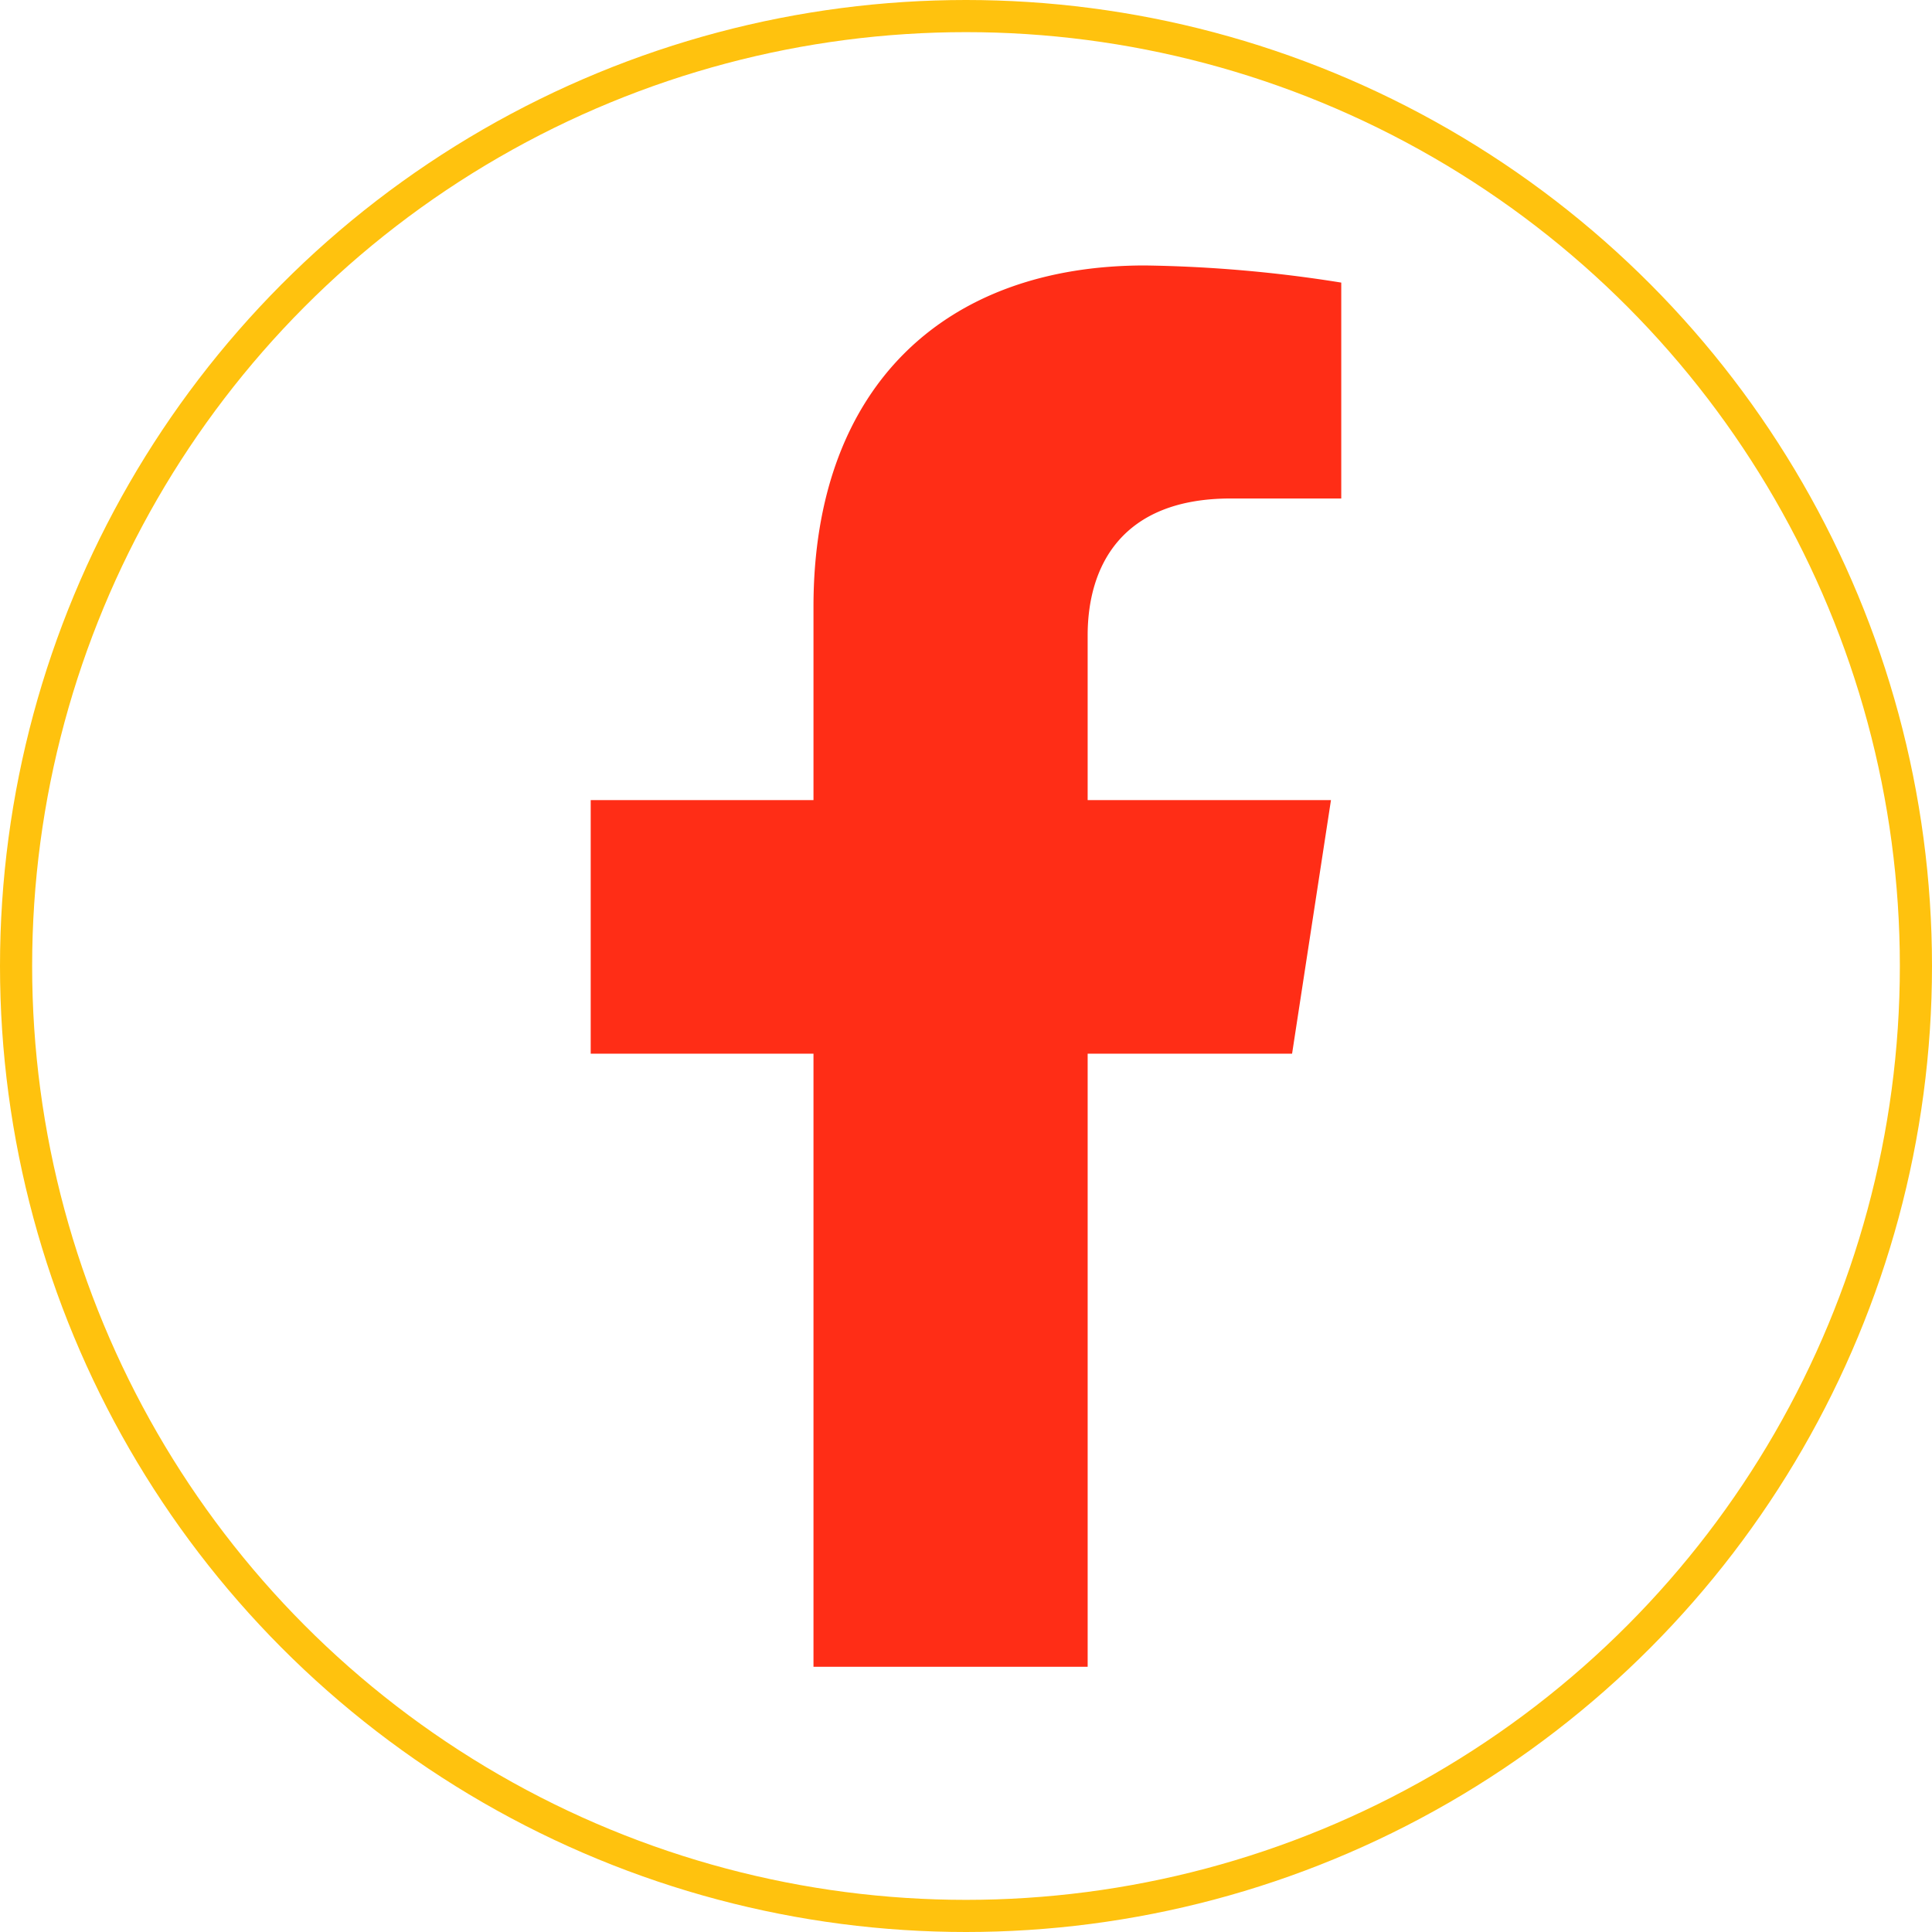 <svg xmlns="http://www.w3.org/2000/svg" width="60.108" height="60.108" viewBox="0 0 60.108 60.108">
  <g id="Facebook_icon" data-name="Facebook icon" transform="translate(-631.178 2545.656)">
    <path id="Path_64" data-name="Path 64" d="M665.017-2493.8v-19.074h6.36l1.21-7.89h-7.57v-5.12c0-2.159,1.057-4.263,4.448-4.263h3.442v-6.717a41.992,41.992,0,0,0-6.11-.533c-6.235,0-10.31,3.779-10.31,10.619v6.014h-6.931v7.89h6.931v19.074Z" fill="#ff2d16"/>
    <circle id="Ellipse_7" data-name="Ellipse 7" cx="29.554" cy="29.554" r="29.554" transform="translate(631.678 -2545.156)" fill="none" stroke="#ffc20e" stroke-width="1"/>
  </g>
</svg>
